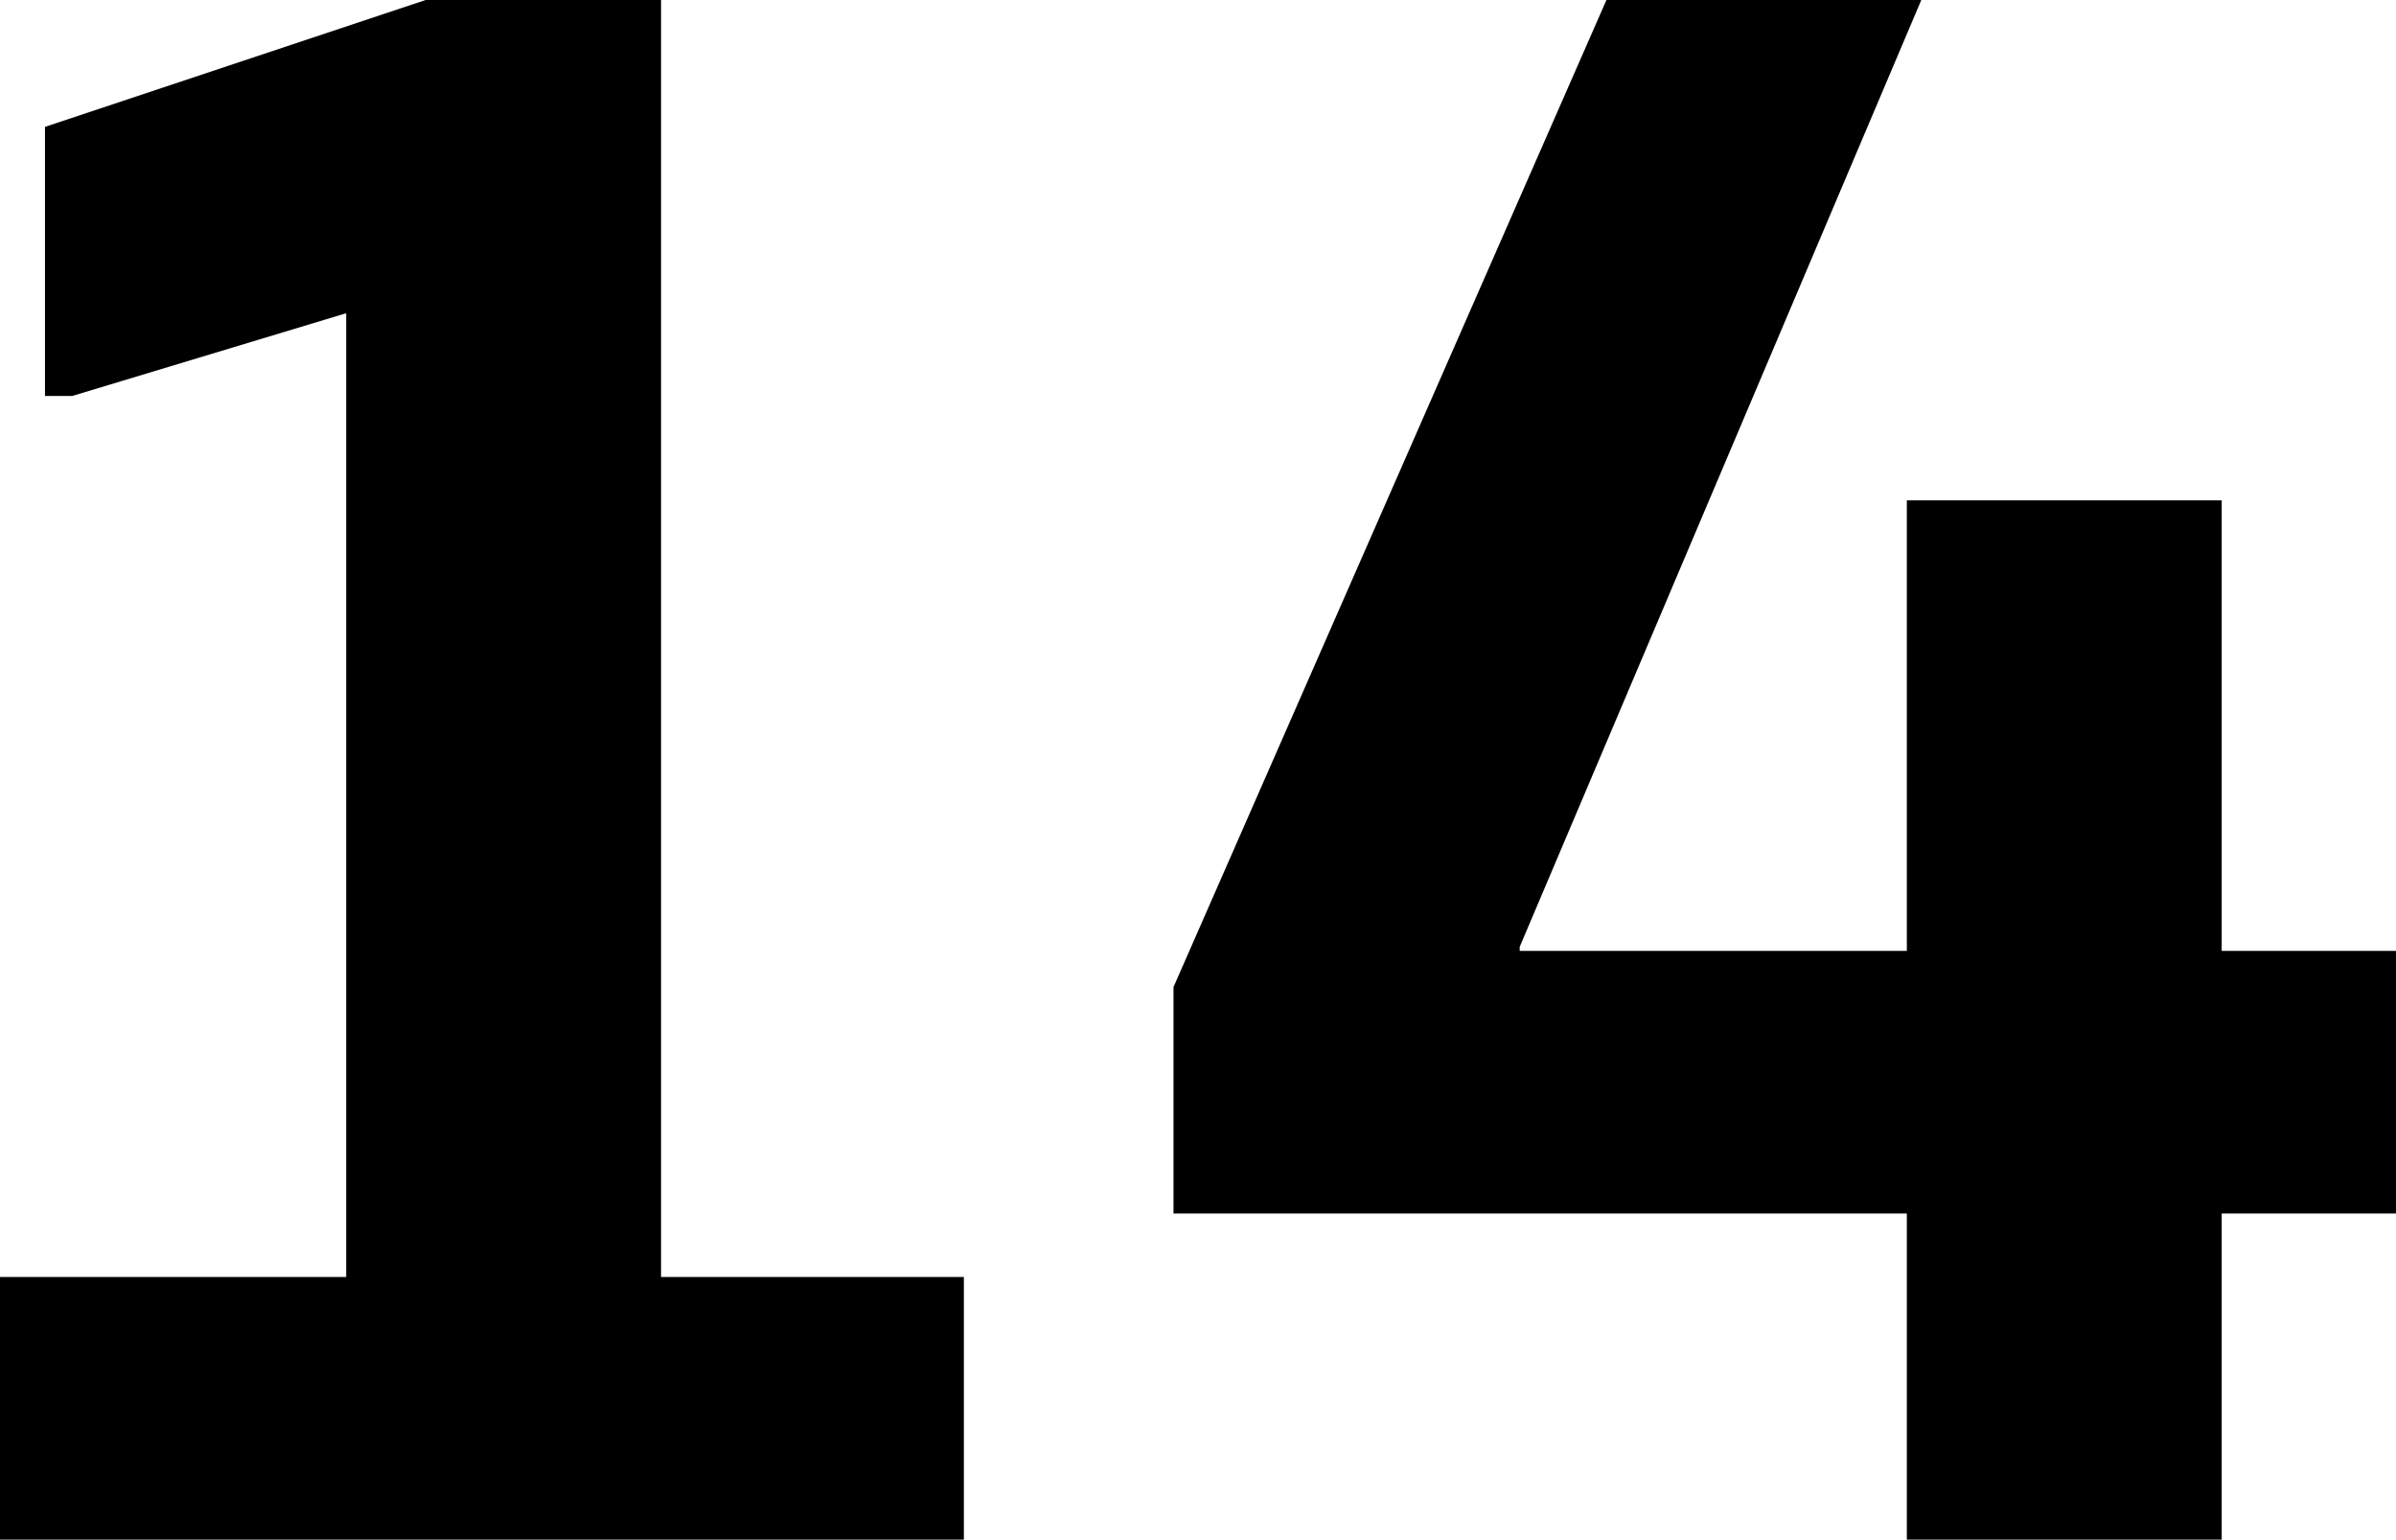 <?xml version="1.0" encoding="UTF-8"?> <svg xmlns="http://www.w3.org/2000/svg" viewBox="0 0 29.83 19.17"> <title>Ресурс 7</title> <g id="Слой_2" data-name="Слой 2"> <g id="Слой_1-2" data-name="Слой 1"> <path d="M.56,4.93V1.58L5.3,0H8.23V15.9H12v3.27H0V15.9H4.31v-12h0L.9,4.93Z"></path> <path d="M27.66,6.23v5.61h2.17v3.27H27.66v4.06H23.74V15.11H14.61V12.29L20,0h3.92l-5,11.79v.05h4.82V6.23Z"></path> </g> </g> </svg> 